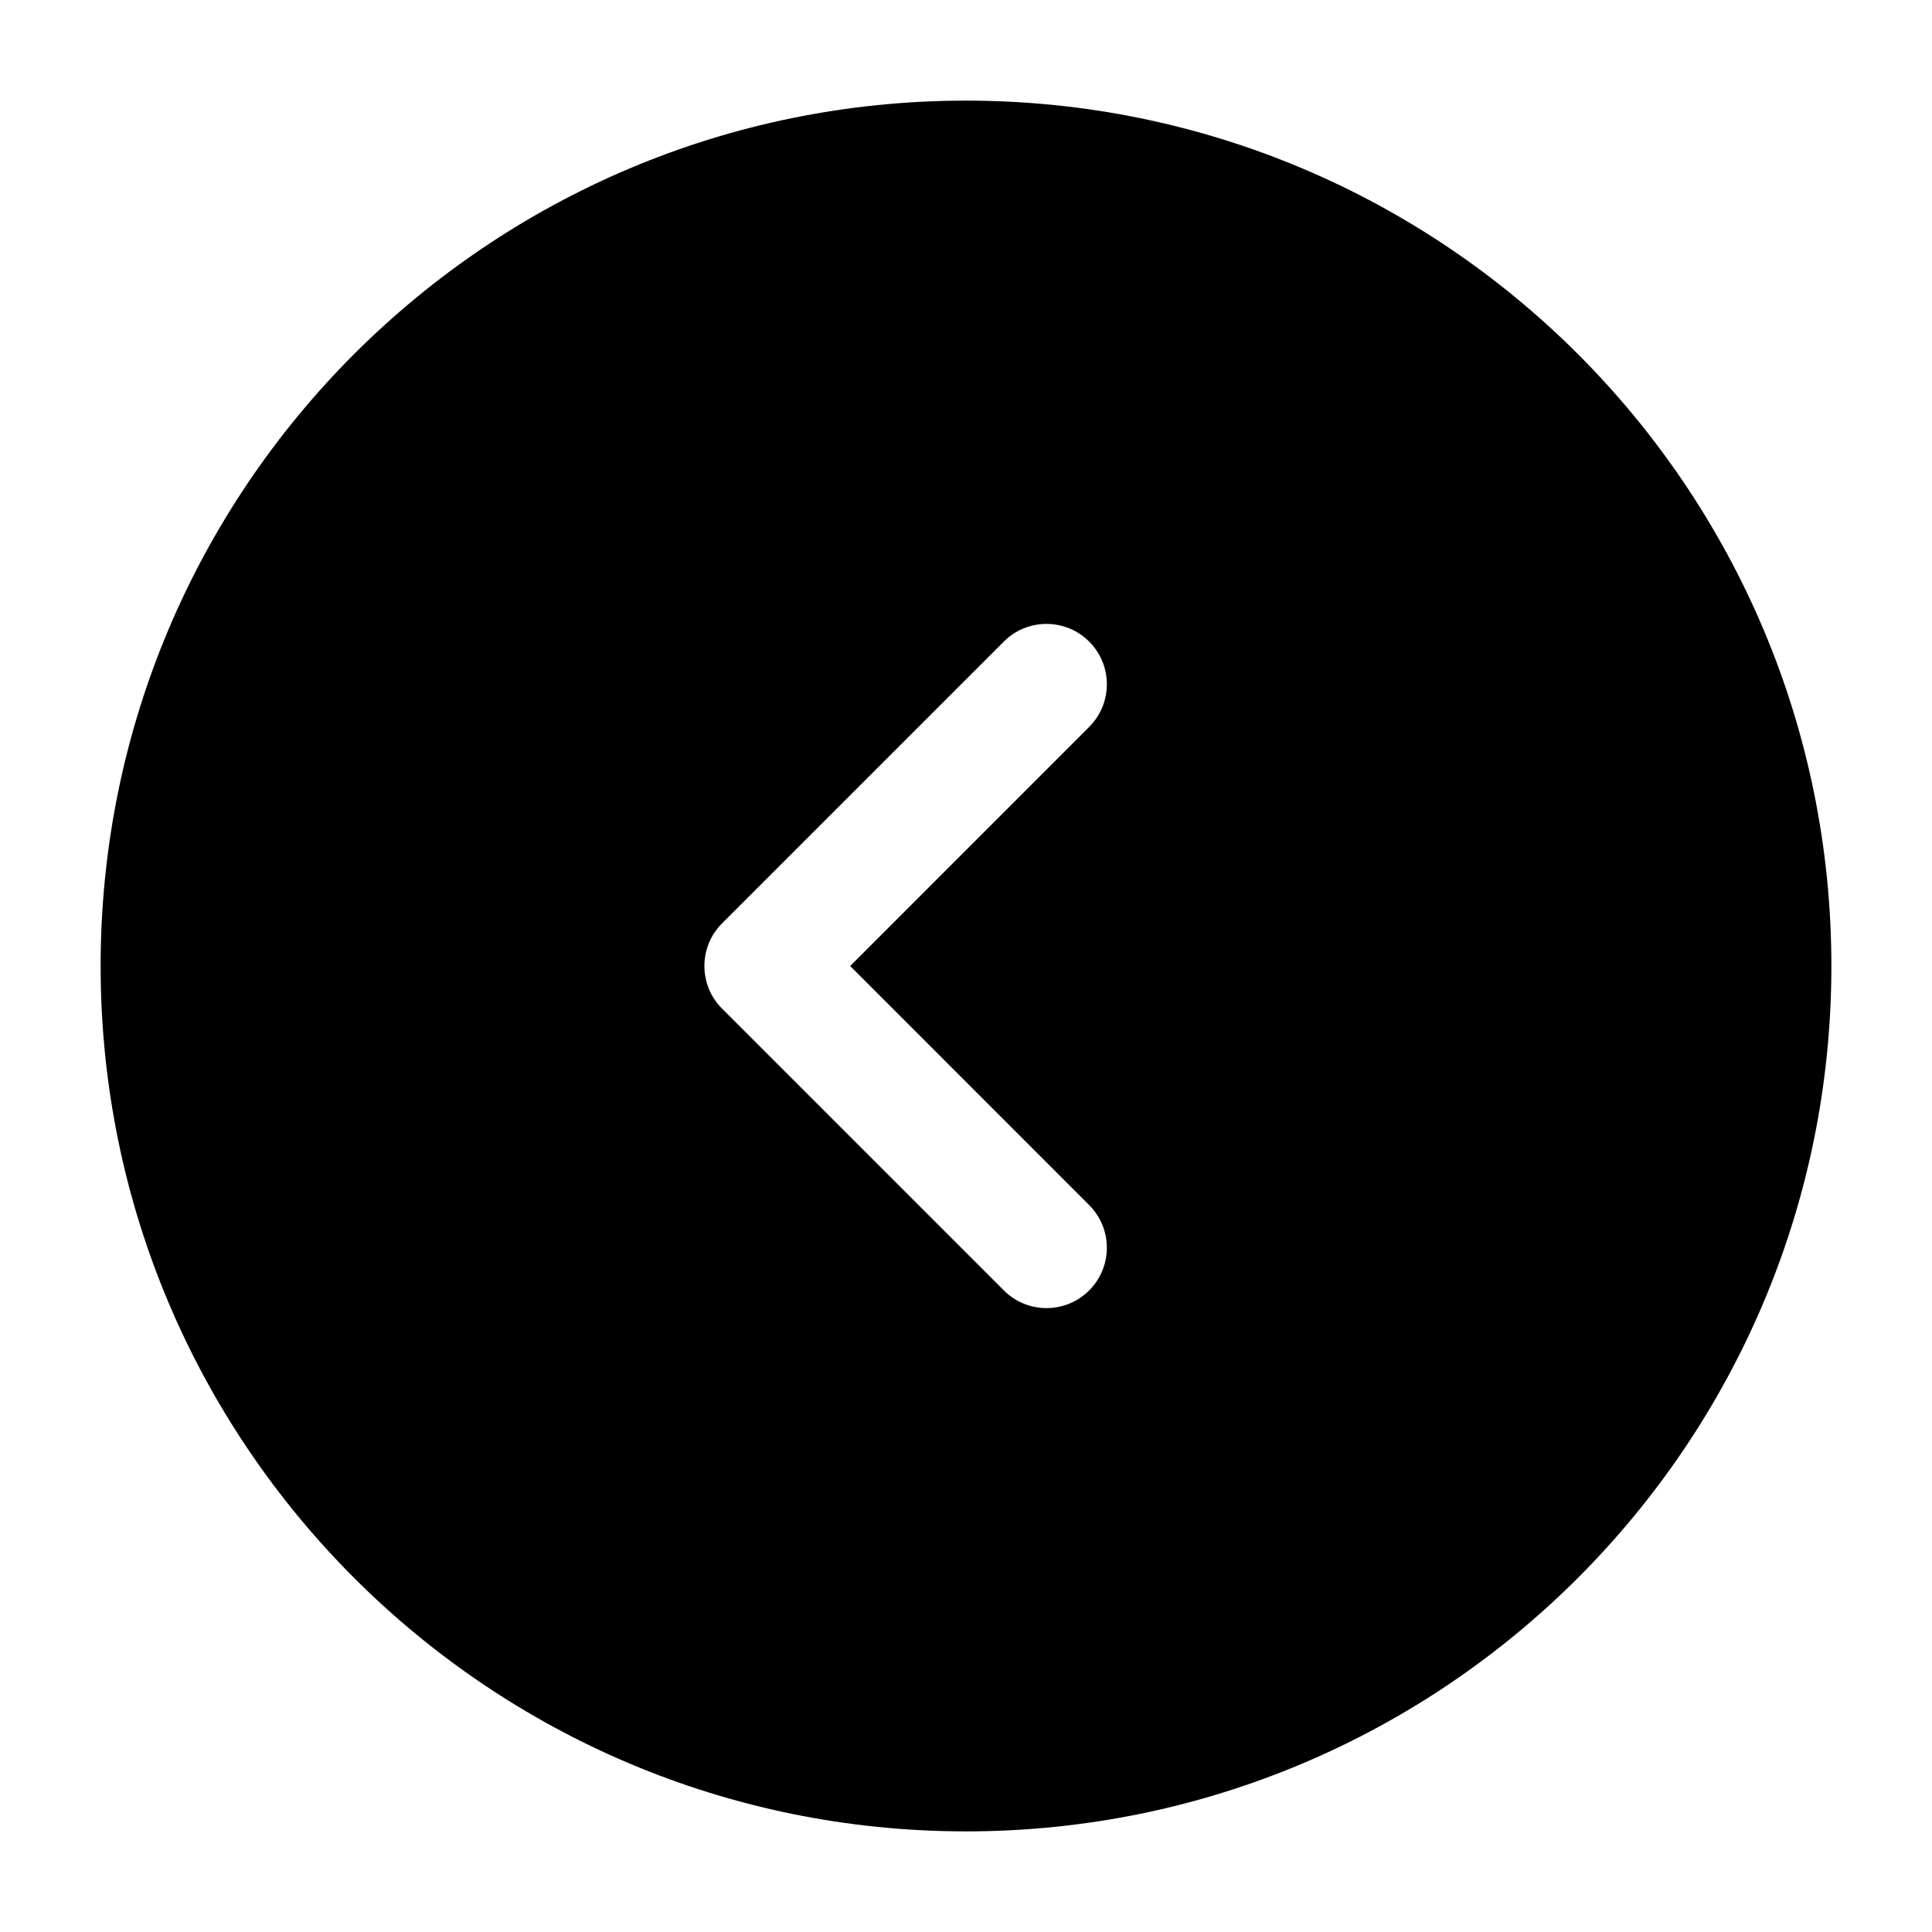 <svg width="24" height="24" viewBox="0 0 24 24" stroke-width="1.5" fill="none" xmlns="http://www.w3.org/2000/svg">
<path fill-rule="evenodd" clip-rule="evenodd" d="M12 1.25C17.937 1.25 22.75 6.063 22.75 12C22.75 17.937 17.937 22.75 12 22.75C6.063 22.75 1.25 17.937 1.25 12C1.25 6.063 6.063 1.25 12 1.25ZM13.53 9.03C13.823 8.737 13.823 8.263 13.53 7.97C13.237 7.677 12.763 7.677 12.47 7.97L8.97 11.47C8.677 11.763 8.677 12.237 8.97 12.53L12.47 16.03C12.763 16.323 13.237 16.323 13.53 16.03C13.823 15.737 13.823 15.263 13.53 14.97L10.561 12L13.53 9.03Z" fill="currentColor"/>
</svg>
